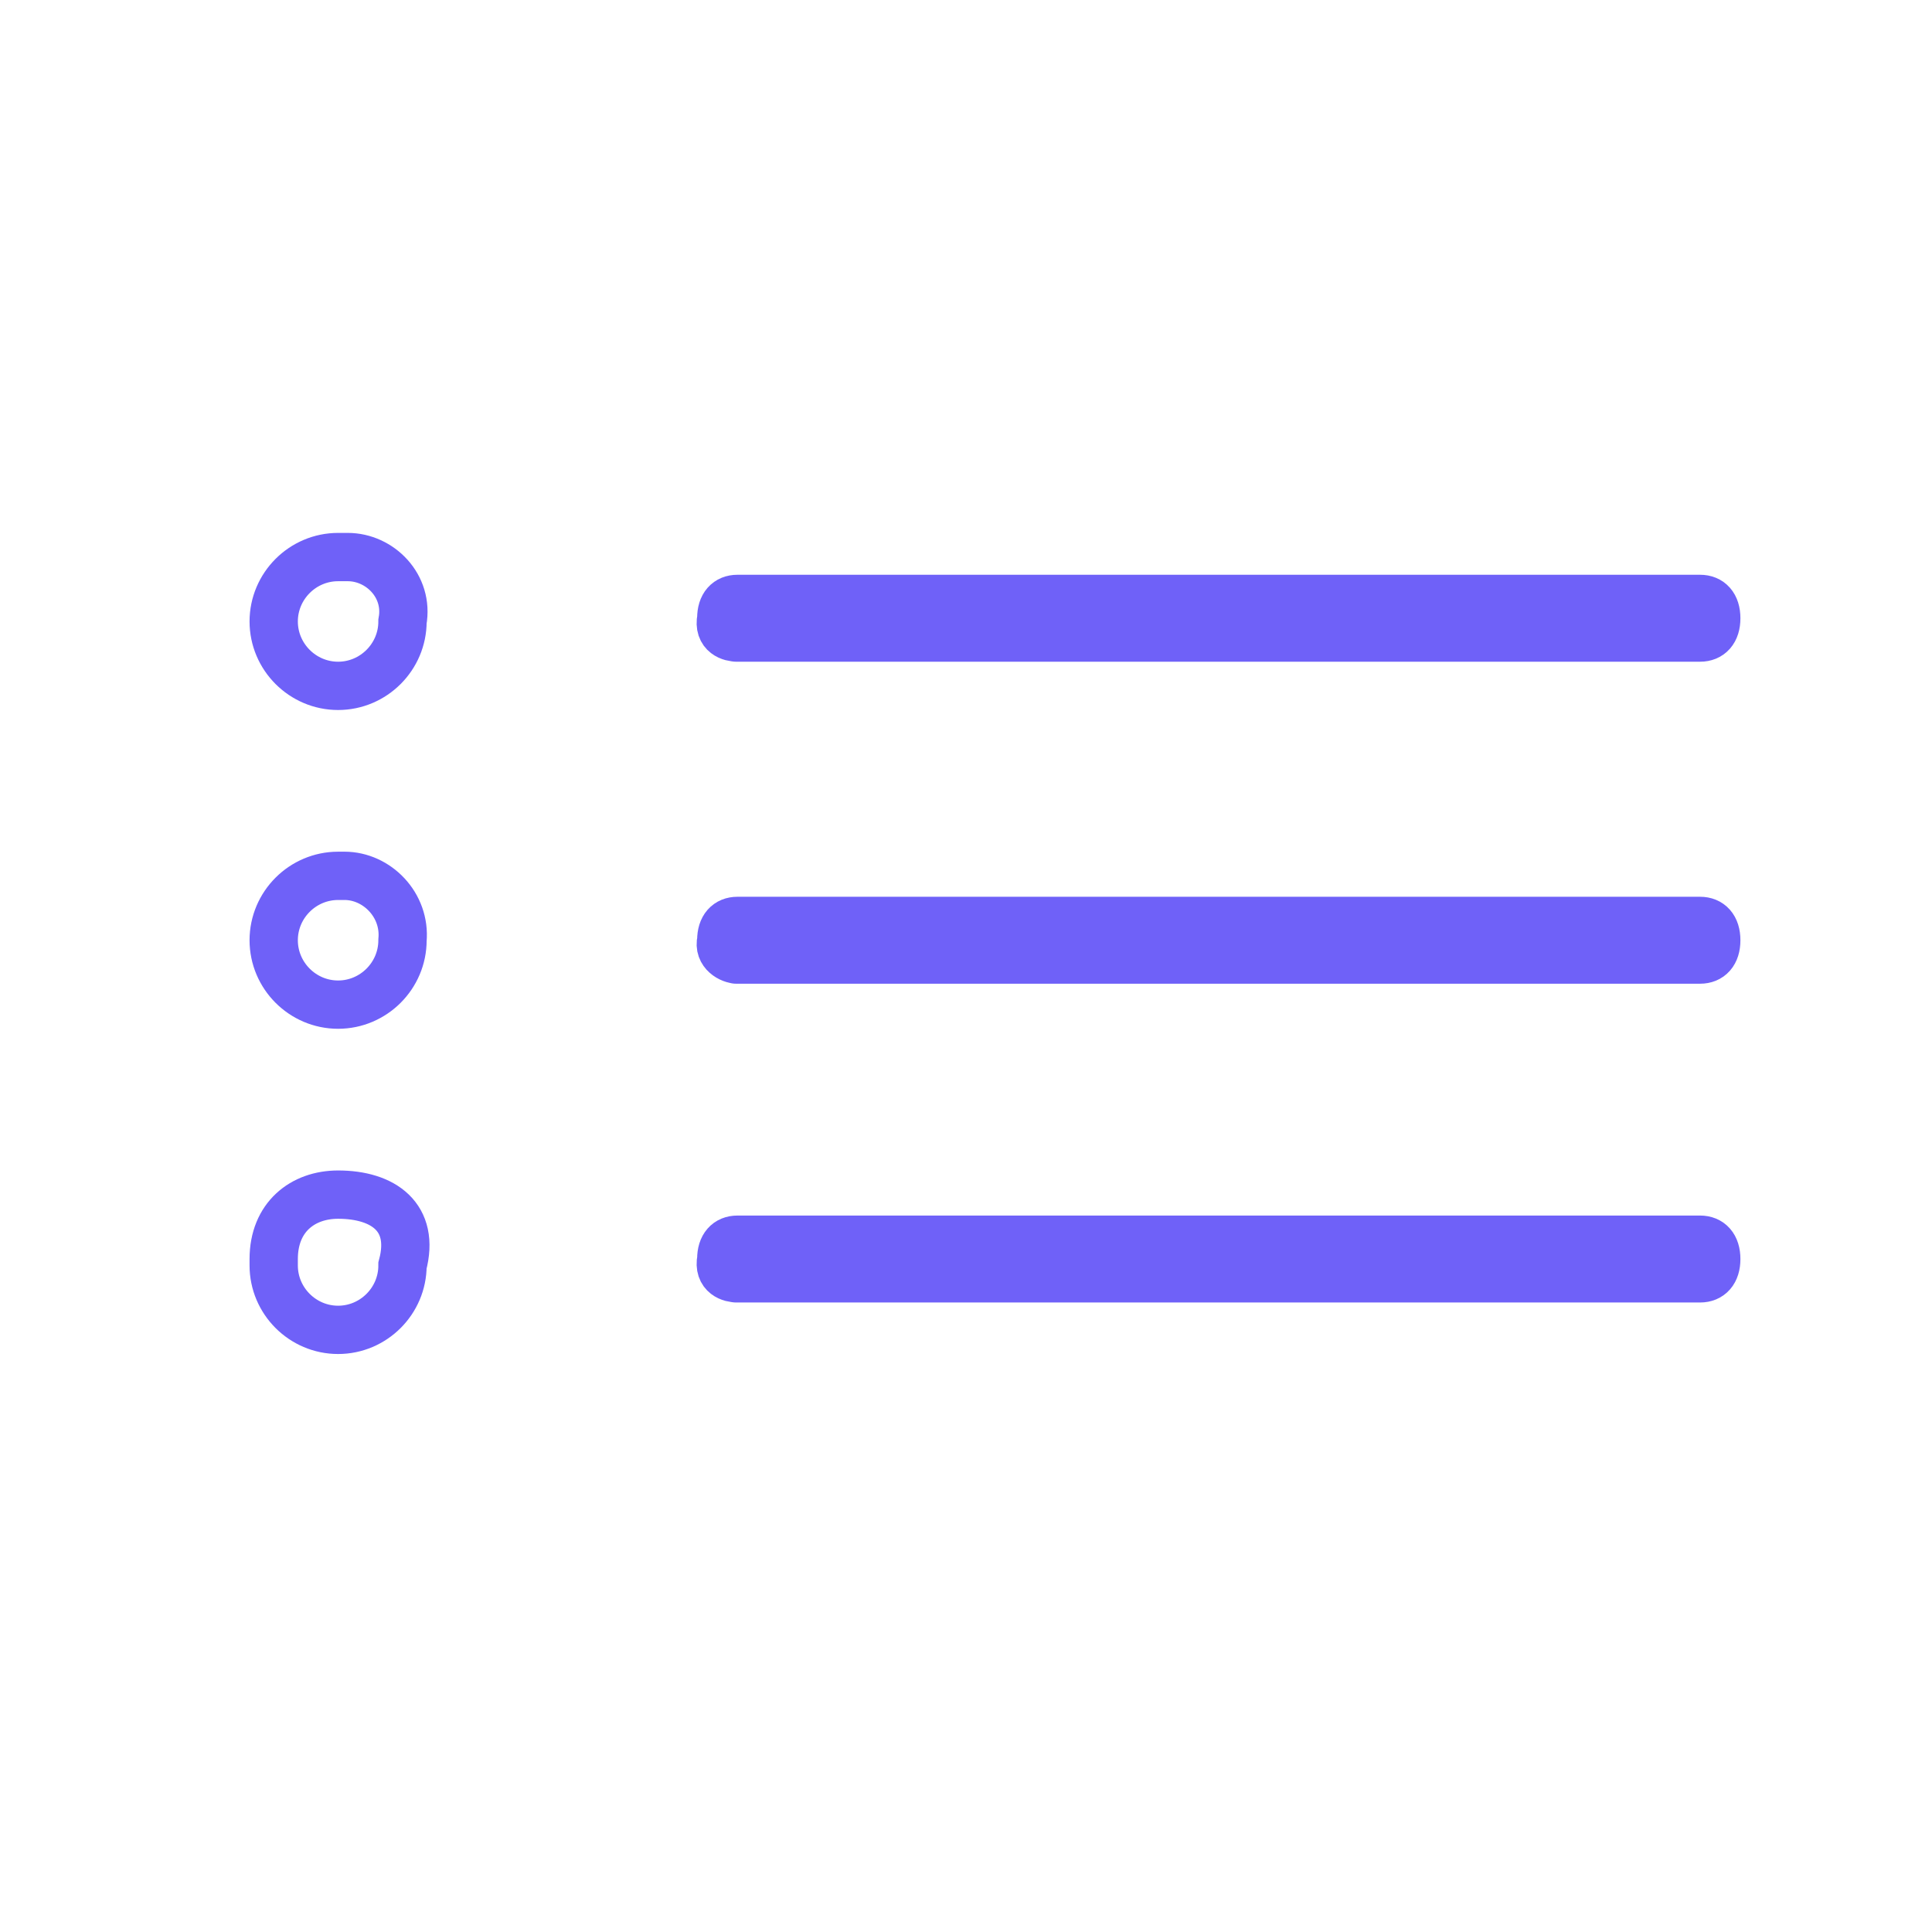 <?xml version="1.0" encoding="UTF-8"?> <svg xmlns="http://www.w3.org/2000/svg" x="0px" y="0px" width="60px" height="60px" viewBox="0 0 60 60"><path fill="none" stroke="#6f61f8" stroke-width="1.5" d="M22.9,19.8h29.9c0.3,0,0.5-0.2,0.5-0.6s-0.2-0.6-0.5-0.6h-0.2H22.9c-0.3,0-0.5,0.2-0.5,0.6C22.3,19.7,22.7,19.8,22.9,19.8 C22.8,19.8,22.9,19.8,22.9,19.8z"></path><path fill="none" stroke="#6f61f8" stroke-width="1.5" d="M22.9,29.8h29.9c0.3,0,0.5-0.2,0.5-0.6s-0.2-0.6-0.5-0.6h-0.2H22.9c-0.3,0-0.5,0.2-0.5,0.6C22.3,29.6,22.7,29.8,22.9,29.8 C22.8,29.8,22.9,29.8,22.9,29.8z"></path><path fill="none" stroke="#6f61f8" stroke-width="1.5" d="M22.9,39.7h29.9c0.3,0,0.5-0.2,0.5-0.6s-0.2-0.6-0.5-0.6h-0.2H22.9c-0.3,0-0.5,0.2-0.5,0.6C22.3,39.6,22.7,39.7,22.9,39.7 C22.8,39.7,22.9,39.7,22.9,39.7z"></path><path fill="none" stroke="#6f61f8" stroke-width="1.5" d="M10.5,17.3c-1.1,0-2,0.9-2,2s0.9,2,2,2s2-0.9,2-2c0.2-1.1-0.7-2-1.7-2C10.8,17.3,10.7,17.3,10.5,17.3z"></path><path fill="none" stroke="#6f61f8" stroke-width="1.5" d="M10.5,27.2c-1.1,0-2,0.9-2,2s0.9,2,2,2s2-0.9,2-2c0.1-1.1-0.8-2-1.8-2C10.8,27.2,10.7,27.2,10.5,27.2z"></path><path fill="none" stroke="#6f61f8" stroke-width="1.5" d="M10.5,37.1c-1.1,0-2,0.7-2,2v0.2c0,1.1,0.9,2,2,2s2-0.9,2-2C12.9,37.8,11.9,37.1,10.5,37.1z"></path></svg> 